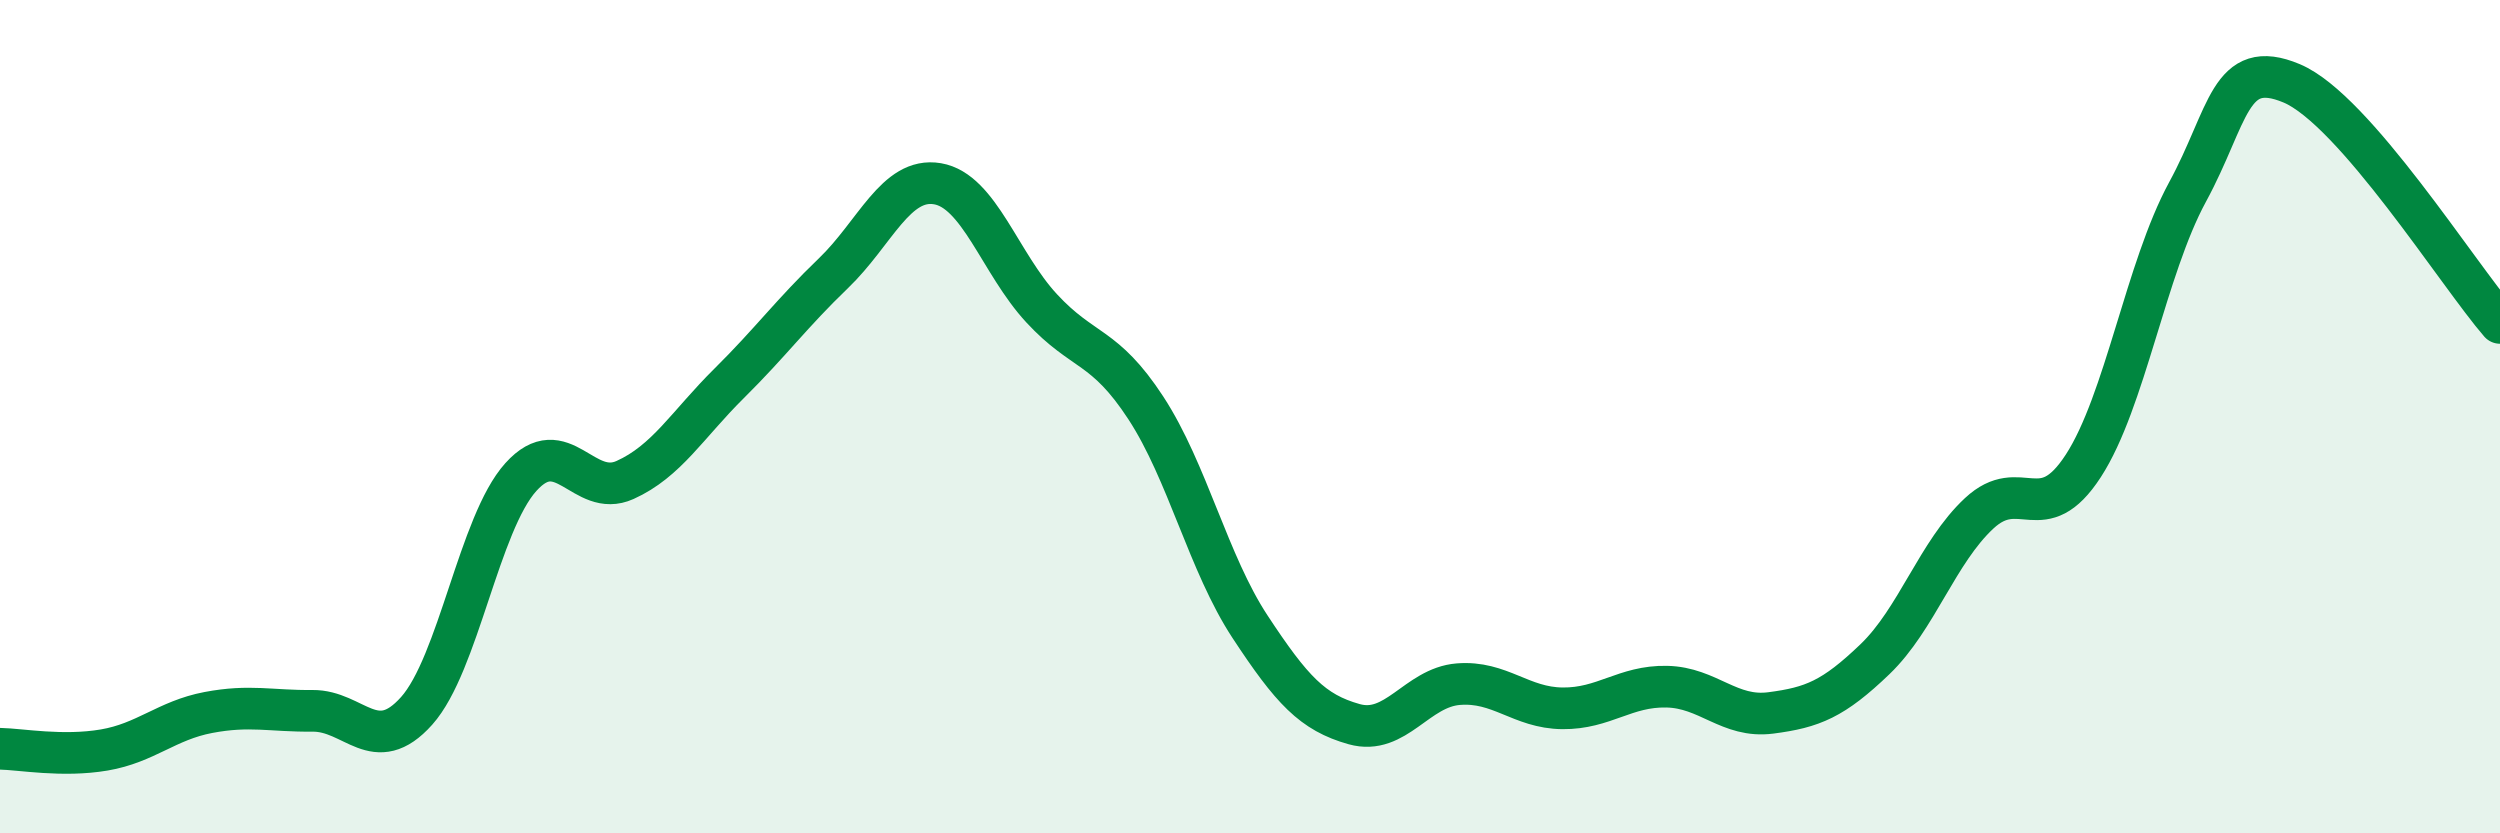 
    <svg width="60" height="20" viewBox="0 0 60 20" xmlns="http://www.w3.org/2000/svg">
      <path
        d="M 0,17.97 C 0.5,17.98 1.5,18.17 2.5,18 C 3.5,17.83 4,17.29 5,17.1 C 6,16.91 6.5,17.07 7.5,17.06 C 8.5,17.05 9,18.18 10,17.06 C 11,15.94 11.5,12.56 12.5,11.45 C 13.5,10.34 14,11.97 15,11.52 C 16,11.07 16.5,10.19 17.5,9.2 C 18.5,8.21 19,7.52 20,6.56 C 21,5.6 21.5,4.24 22.5,4.41 C 23.5,4.58 24,6.32 25,7.4 C 26,8.48 26.5,8.26 27.5,9.79 C 28.5,11.32 29,13.52 30,15.04 C 31,16.56 31.5,17.1 32.5,17.38 C 33.5,17.66 34,16.5 35,16.42 C 36,16.34 36.5,16.99 37.5,17 C 38.5,17.01 39,16.46 40,16.48 C 41,16.5 41.5,17.24 42.5,17.11 C 43.5,16.98 44,16.78 45,15.82 C 46,14.86 46.5,13.25 47.5,12.32 C 48.5,11.39 49,12.72 50,11.18 C 51,9.64 51.5,6.45 52.5,4.61 C 53.5,2.77 53.5,1.37 55,2 C 56.5,2.63 59,6.6 60,7.75L60 20L0 20Z"
        fill="#008740"
        opacity="0.1"
        stroke-linecap="round"
        stroke-linejoin="round"
      />
      <path
        d="M 0,17.97 C 0.5,17.98 1.5,18.17 2.5,18 C 3.5,17.83 4,17.29 5,17.1 C 6,16.91 6.5,17.07 7.5,17.06 C 8.5,17.05 9,18.18 10,17.06 C 11,15.94 11.5,12.56 12.5,11.45 C 13.5,10.34 14,11.97 15,11.52 C 16,11.07 16.5,10.19 17.5,9.2 C 18.5,8.21 19,7.52 20,6.56 C 21,5.6 21.5,4.24 22.5,4.41 C 23.5,4.58 24,6.32 25,7.4 C 26,8.48 26.5,8.26 27.5,9.79 C 28.5,11.32 29,13.52 30,15.04 C 31,16.56 31.5,17.1 32.5,17.38 C 33.5,17.66 34,16.5 35,16.42 C 36,16.34 36.5,16.99 37.5,17 C 38.5,17.01 39,16.46 40,16.48 C 41,16.5 41.5,17.24 42.5,17.11 C 43.5,16.98 44,16.78 45,15.82 C 46,14.86 46.5,13.25 47.5,12.32 C 48.5,11.39 49,12.72 50,11.18 C 51,9.64 51.5,6.45 52.5,4.61 C 53.5,2.77 53.5,1.37 55,2 C 56.5,2.63 59,6.6 60,7.75"
        stroke="#008740"
        stroke-width="1"
        fill="none"
        stroke-linecap="round"
        stroke-linejoin="round"
      />
    </svg>
  